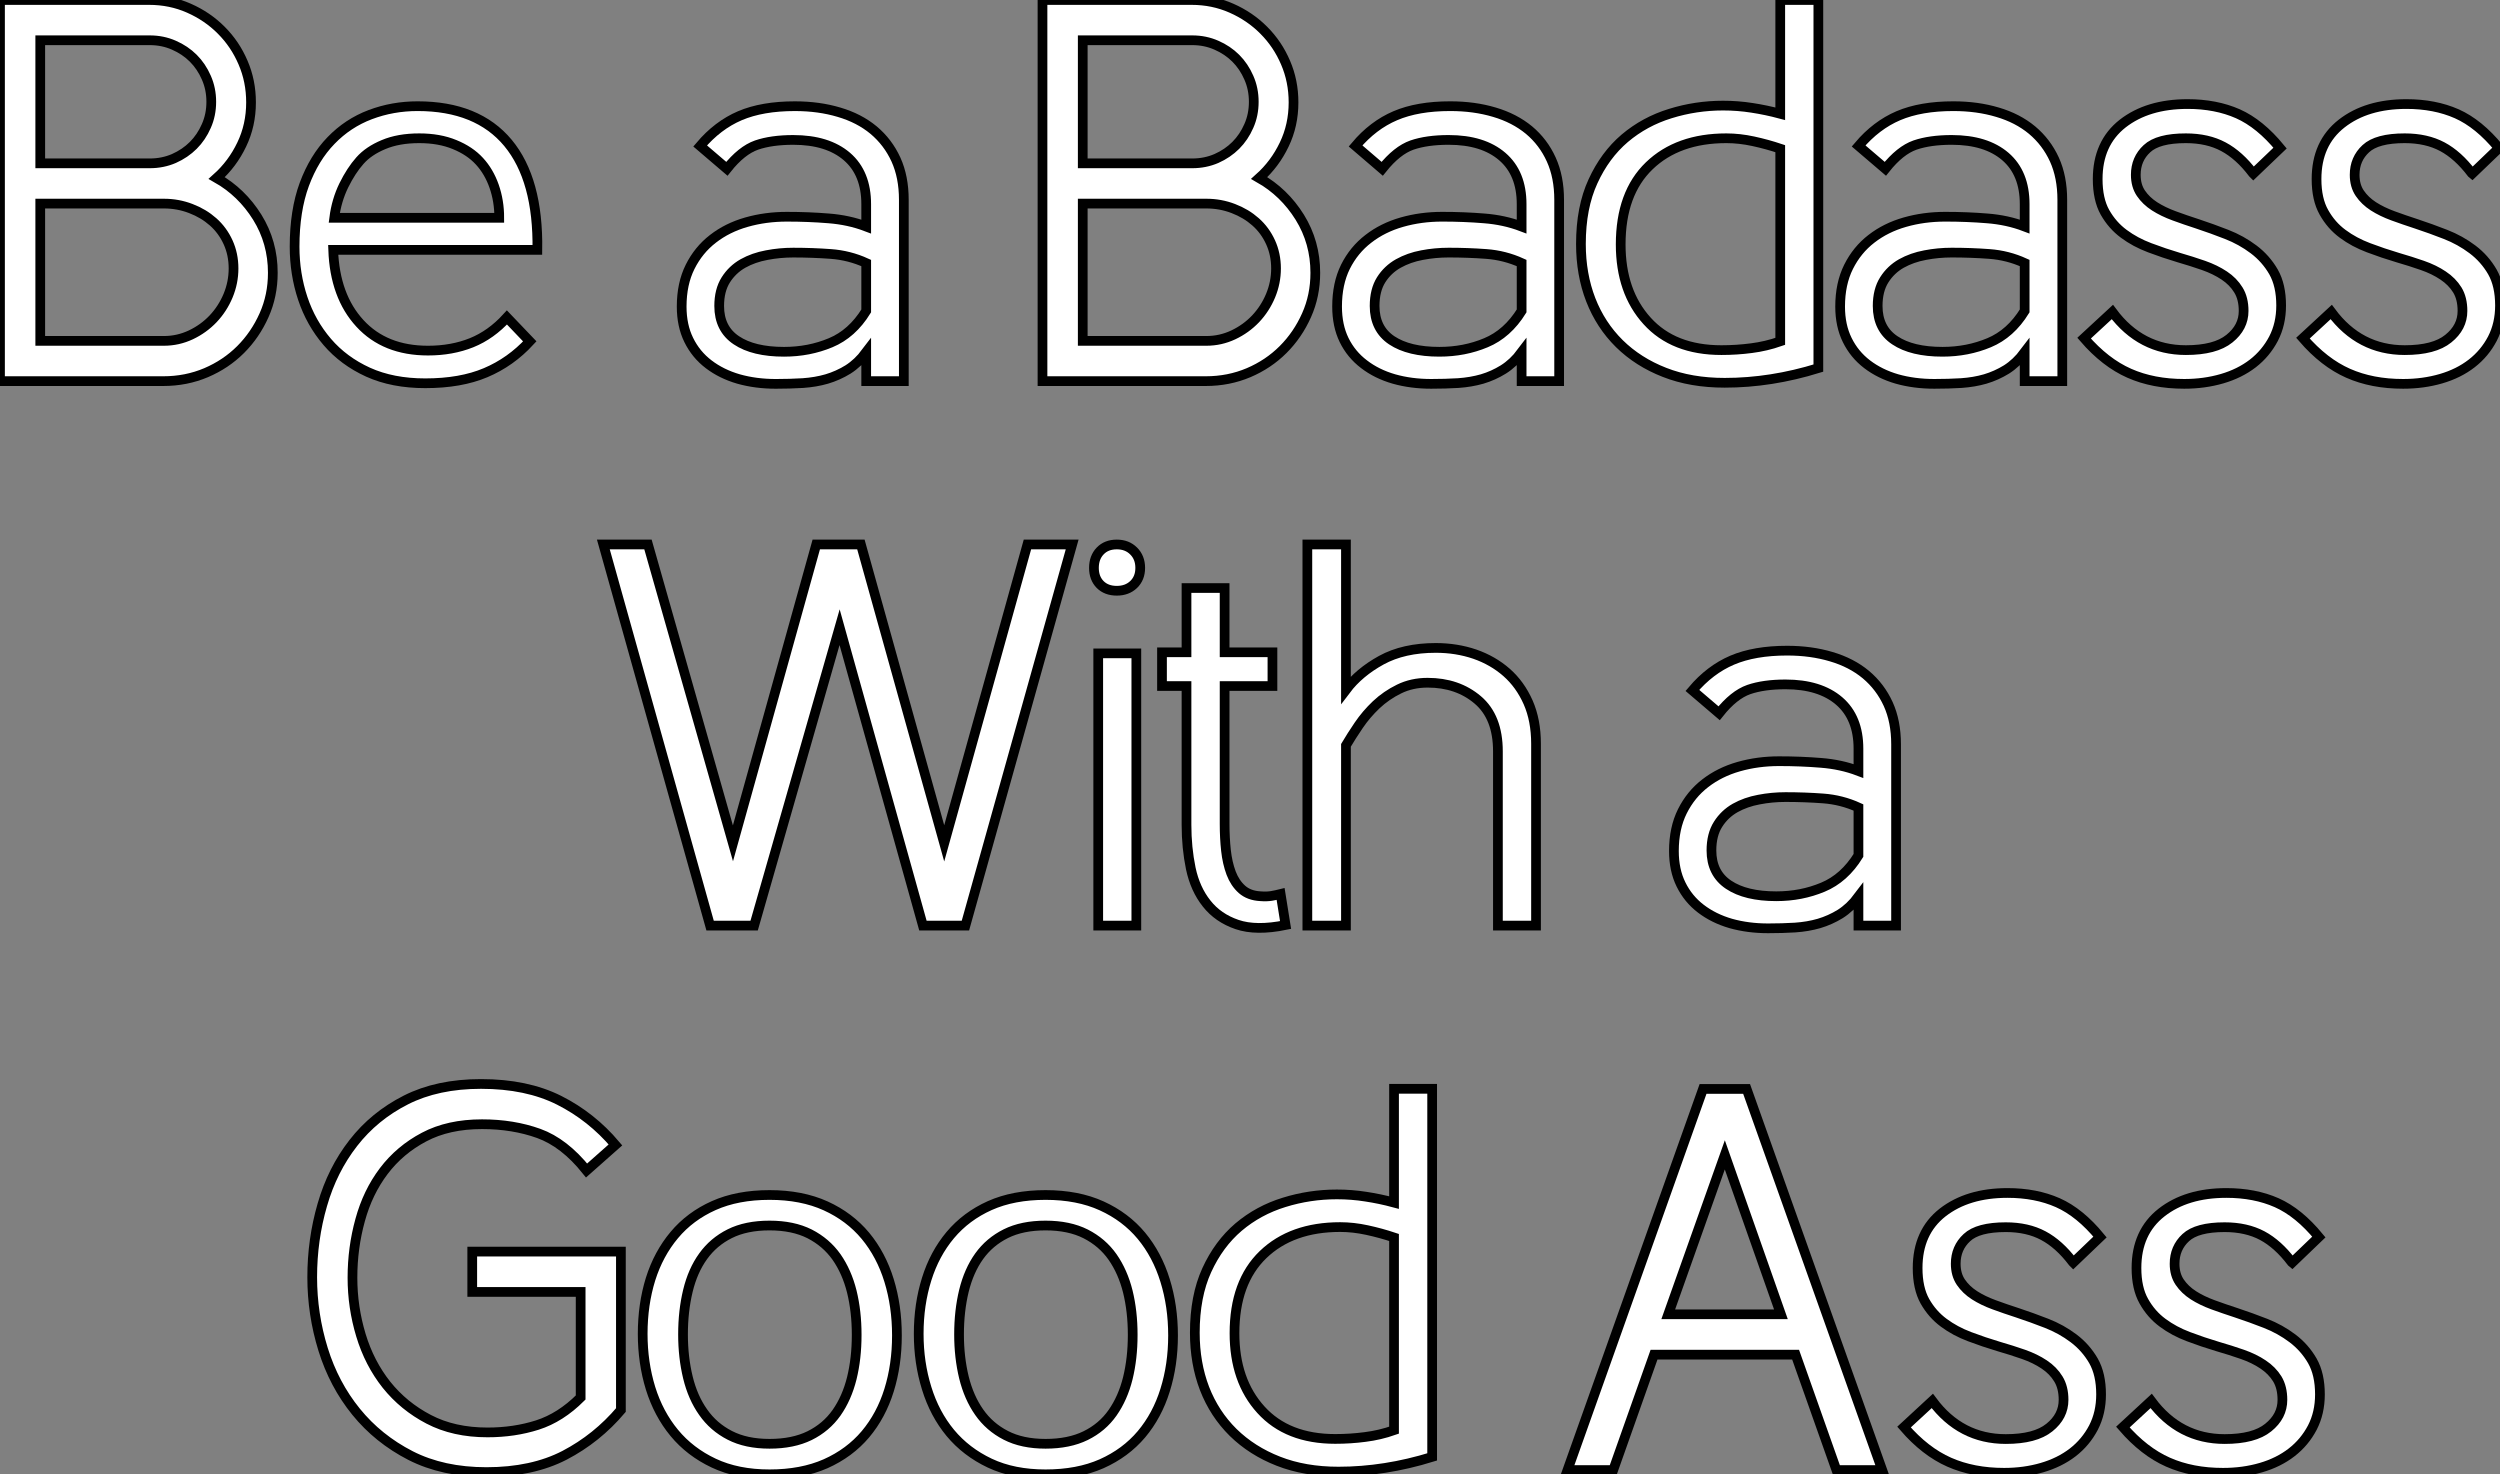 <?xml version="1.0" standalone="no"?>
<svg xmlns="http://www.w3.org/2000/svg" viewBox="1 2.812 257.134 151.638"><rect x="1" y="2.812" width="257.134" height="151.638" fill="#808080" stroke="none"/><path d="M17.92 0L1.12 0L1.12-39.20L16.46-39.20Q18.65-39.20 20.55-38.36Q22.46-37.52 23.88-36.09Q25.31-34.66 26.12-32.76Q26.94-30.86 26.94-28.67L26.94-28.67Q26.94-26.32 25.98-24.33Q25.03-22.34 23.41-20.89L23.41-20.89Q25.98-19.43 27.58-16.86Q29.18-14.28 29.18-11.14L29.18-11.14Q29.18-8.79 28.28-6.78Q27.38-4.76 25.87-3.25Q24.36-1.74 22.32-0.87Q20.27 0 17.92 0L17.92 0ZM5.26-18.26L5.26-4.14L17.98-4.14Q19.43-4.14 20.75-4.76Q22.06-5.38 23.04-6.41Q24.02-7.45 24.58-8.79Q25.14-10.14 25.14-11.59L25.14-11.59Q25.14-13.05 24.58-14.28Q24.02-15.51 23.04-16.38Q22.06-17.25 20.75-17.75Q19.43-18.26 17.98-18.26L17.98-18.26L5.26-18.26ZM16.52-35.06L5.26-35.06L5.26-22.40L16.52-22.40Q17.86-22.40 19.01-22.90Q20.16-23.41 21-24.25Q21.84-25.09 22.34-26.24Q22.85-27.38 22.85-28.73L22.85-28.73Q22.85-30.07 22.34-31.22Q21.84-32.37 21-33.21Q20.16-34.05 19.01-34.55Q17.86-35.06 16.52-35.06L16.52-35.06ZM53.26-6.55L55.61-4.09Q53.65-1.96 51.07-0.87Q48.50 0.22 44.86 0.22L44.86 0.22Q41.50 0.22 38.98-0.92Q36.46-2.07 34.78-4.03Q33.10-5.99 32.26-8.51Q31.42-11.03 31.42-13.83L31.42-13.83Q31.42-17.53 32.42-20.24Q33.43-22.96 35.17-24.75Q36.90-26.54 39.20-27.41Q41.50-28.28 44.07-28.28L44.07-28.28Q50.23-28.28 53.37-24.50Q56.50-20.72 56.39-13.50L56.39-13.50L35.39-13.50Q35.56-8.74 38.14-5.94Q40.71-3.14 45.14-3.14L45.14-3.14Q47.60-3.14 49.62-3.95Q51.63-4.76 53.26-6.55L53.26-6.55ZM35.50-16.80L52.47-16.80Q52.47-18.54 51.94-20.05Q51.41-21.56 50.43-22.62Q49.45-23.69 47.88-24.33Q46.31-24.98 44.24-24.98L44.24-24.98Q42.11-24.98 40.57-24.33Q39.03-23.69 38.14-22.68Q37.24-21.67 36.48-20.13Q35.73-18.59 35.50-16.80L35.50-16.80Z" fill="white" stroke="black" transform="translate(0 0) scale(1 1) translate(-0.12 42.013)"/><path d="M20.10-7.22L20.10-12.15Q18.37-12.94 16.46-13.08Q14.56-13.22 12.60-13.22L12.60-13.22Q11.20-13.22 9.86-12.96Q8.51-12.71 7.42-12.10Q6.33-11.48 5.66-10.42Q4.98-9.35 4.98-7.73L4.98-7.73Q4.98-5.38 6.75-4.20Q8.51-3.02 11.65-3.02L11.65-3.02Q14.22-3.02 16.44-3.95Q18.65-4.87 20.10-7.22L20.10-7.22ZM23.97 0L20.10 0L20.10-2.97Q19.26-1.85 18.23-1.20Q17.19-0.56 16.04-0.22Q14.90 0.11 13.58 0.20Q12.26 0.28 10.81 0.28L10.81 0.28Q8.74 0.28 6.97-0.22Q5.21-0.73 3.89-1.74Q2.58-2.74 1.85-4.23Q1.12-5.71 1.12-7.67L1.12-7.67Q1.12-10.02 1.99-11.76Q2.86-13.50 4.34-14.64Q5.82-15.79 7.78-16.35Q9.74-16.91 11.93-16.91L11.93-16.91Q14.17-16.91 16.24-16.74Q18.31-16.58 20.10-15.90L20.10-15.90L20.10-18.20Q20.10-21.39 18.12-23.10Q16.13-24.81 12.60-24.81L12.60-24.81Q10.36-24.81 8.82-24.28Q7.28-23.74 5.77-21.84L5.77-21.84L3.02-24.19Q4.82-26.32 7.11-27.30Q9.41-28.28 12.77-28.28L12.77-28.28Q15.23-28.28 17.30-27.66Q19.38-27.05 20.86-25.82Q22.34-24.58 23.16-22.79Q23.97-21 23.97-18.65L23.97-18.65L23.97 0Z" fill="white" stroke="black" transform="translate(70.112 0) scale(1 1) translate(-0.12 42.014)"/><path d="M17.92 0L1.12 0L1.12-39.20L16.46-39.20Q18.65-39.20 20.55-38.36Q22.46-37.52 23.88-36.09Q25.31-34.66 26.12-32.76Q26.94-30.86 26.94-28.67L26.94-28.67Q26.94-26.32 25.98-24.33Q25.03-22.34 23.41-20.89L23.41-20.89Q25.98-19.43 27.58-16.86Q29.18-14.28 29.18-11.14L29.18-11.14Q29.18-8.79 28.28-6.78Q27.38-4.76 25.87-3.25Q24.36-1.74 22.32-0.87Q20.27 0 17.92 0L17.92 0ZM5.26-18.26L5.26-4.14L17.98-4.14Q19.43-4.14 20.75-4.76Q22.06-5.38 23.04-6.41Q24.02-7.45 24.58-8.79Q25.14-10.14 25.14-11.59L25.14-11.59Q25.14-13.05 24.58-14.28Q24.02-15.51 23.04-16.38Q22.06-17.25 20.75-17.75Q19.43-18.26 17.98-18.26L17.98-18.26L5.26-18.26ZM16.52-35.06L5.26-35.06L5.26-22.40L16.52-22.40Q17.86-22.40 19.01-22.90Q20.16-23.41 21-24.25Q21.84-25.09 22.34-26.24Q22.85-27.38 22.85-28.73L22.85-28.73Q22.85-30.07 22.34-31.22Q21.84-32.37 21-33.21Q20.16-34.05 19.01-34.55Q17.86-35.06 16.52-35.06L16.52-35.06ZM50.40-7.22L50.40-12.15Q48.66-12.94 46.76-13.08Q44.86-13.22 42.90-13.22L42.90-13.22Q41.50-13.22 40.15-12.96Q38.81-12.71 37.72-12.10Q36.62-11.48 35.95-10.42Q35.28-9.35 35.28-7.73L35.28-7.73Q35.28-5.38 37.04-4.20Q38.81-3.02 41.94-3.02L41.94-3.02Q44.52-3.02 46.73-3.95Q48.94-4.87 50.40-7.22L50.40-7.22ZM54.26 0L50.40 0L50.40-2.97Q49.56-1.85 48.52-1.20Q47.49-0.56 46.34-0.22Q45.19 0.11 43.88 0.20Q42.56 0.28 41.10 0.28L41.10 0.28Q39.03 0.28 37.27-0.22Q35.50-0.73 34.19-1.74Q32.87-2.74 32.14-4.23Q31.42-5.71 31.42-7.67L31.42-7.67Q31.42-10.02 32.28-11.76Q33.15-13.50 34.64-14.64Q36.12-15.79 38.08-16.35Q40.04-16.91 42.22-16.91L42.22-16.91Q44.46-16.91 46.54-16.74Q48.61-16.58 50.40-15.90L50.40-15.90L50.40-18.20Q50.40-21.39 48.41-23.10Q46.42-24.81 42.90-24.81L42.90-24.81Q40.66-24.81 39.12-24.28Q37.58-23.74 36.06-21.84L36.06-21.84L33.32-24.19Q35.11-26.32 37.41-27.30Q39.70-28.28 43.06-28.28L43.06-28.28Q45.53-28.28 47.60-27.66Q49.67-27.05 51.16-25.82Q52.64-24.58 53.45-22.79Q54.26-21 54.26-18.65L54.26-18.65L54.26 0ZM77-27.50L77-39.20L80.92-39.20L80.92-1.34Q76.05 0.17 71.29 0.17L71.29 0.17Q67.82 0.17 65.10-0.90Q62.38-1.96 60.45-3.86Q58.52-5.77 57.51-8.37Q56.50-10.98 56.50-14.11L56.50-14.11Q56.50-17.86 57.74-20.55Q58.97-23.24 61.01-24.98Q63.06-26.71 65.69-27.52Q68.32-28.34 71.12-28.34L71.12-28.34Q72.63-28.34 74.09-28.11Q75.54-27.89 77-27.50L77-27.50ZM60.59-14.06L60.59-14.06Q60.59-9.18 63.31-6.19Q66.02-3.19 70.95-3.19L70.95-3.19Q72.52-3.19 74.03-3.39Q75.54-3.58 77-4.09L77-4.09L77-23.91Q75.66-24.36 74.23-24.67Q72.80-24.98 71.46-24.98L71.46-24.98Q66.47-24.98 63.53-22.15Q60.59-19.32 60.59-14.06ZM102.14-7.22L102.14-12.15Q100.41-12.94 98.50-13.08Q96.60-13.22 94.64-13.22L94.64-13.22Q93.24-13.22 91.90-12.96Q90.55-12.71 89.46-12.10Q88.37-11.48 87.70-10.42Q87.02-9.35 87.02-7.73L87.02-7.73Q87.02-5.38 88.79-4.20Q90.55-3.02 93.69-3.02L93.69-3.02Q96.26-3.02 98.48-3.95Q100.69-4.87 102.14-7.22L102.14-7.22ZM106.01 0L102.14 0L102.14-2.97Q101.30-1.85 100.27-1.20Q99.23-0.56 98.08-0.22Q96.94 0.11 95.62 0.20Q94.30 0.28 92.85 0.28L92.85 0.28Q90.78 0.28 89.01-0.22Q87.25-0.73 85.93-1.74Q84.62-2.74 83.89-4.23Q83.16-5.71 83.16-7.67L83.16-7.67Q83.16-10.02 84.03-11.76Q84.90-13.50 86.38-14.64Q87.86-15.79 89.82-16.35Q91.78-16.91 93.97-16.91L93.97-16.91Q96.21-16.91 98.28-16.74Q100.35-16.58 102.14-15.90L102.14-15.90L102.14-18.20Q102.14-21.39 100.16-23.10Q98.17-24.81 94.64-24.81L94.64-24.81Q92.40-24.81 90.86-24.28Q89.32-23.74 87.81-21.84L87.81-21.84L85.06-24.19Q86.86-26.32 89.15-27.30Q91.45-28.28 94.81-28.28L94.81-28.28Q97.27-28.28 99.34-27.66Q101.42-27.05 102.90-25.82Q104.38-24.58 105.20-22.79Q106.01-21 106.01-18.65L106.01-18.65L106.01 0ZM125.66-21.34L125.61-21.39Q124.21-23.24 122.58-24.11Q120.96-24.98 118.72-24.98L118.72-24.98Q115.86-24.98 114.72-23.91Q113.57-22.85 113.57-21.22L113.57-21.22Q113.57-20.10 114.10-19.32Q114.63-18.54 115.50-17.98Q116.37-17.42 117.52-17.00Q118.66-16.58 119.90-16.18L119.90-16.18Q121.41-15.68 122.92-15.09Q124.43-14.50 125.69-13.55Q126.95-12.60 127.74-11.23Q128.52-9.86 128.52-7.78L128.52-7.78Q128.52-5.88 127.74-4.37Q126.95-2.86 125.61-1.82Q124.26-0.78 122.44-0.25Q120.62 0.28 118.55 0.28L118.55 0.28Q115.36 0.28 112.90-0.81Q110.43-1.90 108.25-4.42L108.25-4.42L111.16-7.11Q114.07-3.19 118.72-3.19L118.72-3.19Q121.74-3.19 123.20-4.37Q124.66-5.54 124.66-7.22L124.66-7.22Q124.66-8.51 124.12-9.38Q123.59-10.25 122.67-10.86Q121.74-11.48 120.54-11.90Q119.34-12.32 117.99-12.71L117.99-12.71Q116.48-13.16 115.00-13.72Q113.51-14.28 112.34-15.15Q111.16-16.02 110.40-17.36Q109.65-18.70 109.65-20.78L109.65-20.78Q109.65-24.47 112.22-26.49Q114.80-28.50 118.89-28.50L118.89-28.50Q121.80-28.50 124.07-27.50Q126.34-26.49 128.41-23.97L128.41-23.97L125.66-21.34ZM148.18-21.34L148.12-21.39Q146.72-23.24 145.10-24.11Q143.47-24.98 141.23-24.98L141.23-24.98Q138.38-24.98 137.23-23.91Q136.08-22.85 136.08-21.22L136.08-21.22Q136.08-20.10 136.61-19.32Q137.14-18.54 138.01-17.98Q138.88-17.42 140.03-17.00Q141.18-16.58 142.41-16.18L142.41-16.18Q143.92-15.68 145.43-15.09Q146.94-14.50 148.20-13.55Q149.46-12.60 150.25-11.23Q151.03-9.86 151.03-7.78L151.03-7.78Q151.03-5.88 150.25-4.37Q149.46-2.86 148.12-1.82Q146.78-0.78 144.96-0.25Q143.14 0.28 141.06 0.28L141.06 0.28Q137.87 0.28 135.41-0.81Q132.94-1.90 130.76-4.42L130.76-4.42L133.67-7.11Q136.58-3.19 141.23-3.19L141.23-3.19Q144.26-3.19 145.71-4.37Q147.17-5.54 147.17-7.22L147.17-7.22Q147.17-8.51 146.64-9.38Q146.10-10.25 145.18-10.86Q144.26-11.48 143.05-11.90Q141.85-12.32 140.50-12.71L140.50-12.71Q138.99-13.16 137.51-13.72Q136.02-14.28 134.85-15.15Q133.67-16.02 132.92-17.36Q132.16-18.70 132.16-20.78L132.16-20.78Q132.16-24.47 134.74-26.49Q137.31-28.50 141.40-28.50L141.40-28.50Q144.31-28.50 146.58-27.50Q148.85-26.49 150.92-23.97L150.92-23.97L148.18-21.34Z" fill="white" stroke="black" transform="translate(107.224 0) scale(1 1) translate(-0.12 42.013)"/><path d="M49.34-39.20L38.36 0L33.99 0L25.42-30.69L16.63 0L12.10 0L1.12-39.20L5.71-39.20L14.45-8.46L23.02-39.20L27.61-39.20L36.18-8.46L44.74-39.20L49.34-39.20ZM55.94 0L52.02 0L52.02-28L55.94-28L55.94 0ZM51.58-36.79L51.58-36.79Q51.58-37.86 52.22-38.53Q52.86-39.20 53.93-39.20L53.93-39.20Q54.99-39.20 55.66-38.53Q56.34-37.86 56.34-36.79L56.34-36.79Q56.34-35.73 55.66-35.08Q54.99-34.44 53.93-34.44L53.93-34.44Q52.86-34.44 52.22-35.08Q51.58-35.73 51.58-36.79ZM61.10-10.36L61.10-24.64L58.58-24.64L58.58-28.11L61.10-28.11L61.10-34.72L65.02-34.72L65.02-28.11L69.94-28.11L69.94-24.64L65.02-24.64L65.02-10.47Q65.02-9.02 65.16-7.73Q65.30-6.44 65.69-5.40Q66.08-4.37 66.81-3.72Q67.54-3.08 68.71-3.02L68.71-3.02Q69.33-2.97 69.83-3.05Q70.34-3.14 70.78-3.25L70.78-3.25L71.29-0.06Q68.26 0.56 66.30-0.11Q64.34-0.78 63.17-2.27Q61.99-3.75 61.54-5.88Q61.10-8.01 61.10-10.36L61.10-10.36ZM97.05 0L93.13 0L93.13-17.92Q93.13-21.45 91.06-23.21Q88.98-24.98 85.90-24.98L85.90-24.98Q84.28-24.98 82.96-24.33Q81.65-23.69 80.61-22.71Q79.58-21.73 78.82-20.61Q78.06-19.49 77.50-18.54L77.50-18.54L77.50 0L73.53 0L73.53-39.20L77.50-39.20L77.50-24.25Q78.85-26.04 81.14-27.30Q83.44-28.56 86.74-28.56L86.74-28.56Q88.87-28.56 90.75-27.92Q92.62-27.27 94.02-26.04Q95.42-24.81 96.24-22.96Q97.05-21.11 97.05-18.70L97.05-18.70L97.05 0Z" fill="white" stroke="black" transform="translate(62.056 56) scale(1 1) translate(-0.12 42.013)"/><path d="M20.10-7.22L20.10-12.15Q18.37-12.94 16.46-13.08Q14.56-13.22 12.60-13.22L12.60-13.22Q11.20-13.22 9.86-12.96Q8.51-12.71 7.42-12.10Q6.33-11.48 5.66-10.42Q4.98-9.35 4.98-7.73L4.98-7.73Q4.98-5.38 6.75-4.20Q8.51-3.02 11.65-3.02L11.65-3.02Q14.22-3.02 16.44-3.95Q18.65-4.87 20.10-7.22L20.10-7.22ZM23.97 0L20.10 0L20.10-2.97Q19.26-1.85 18.23-1.20Q17.19-0.56 16.04-0.22Q14.90 0.11 13.58 0.20Q12.26 0.28 10.81 0.28L10.81 0.28Q8.74 0.28 6.97-0.22Q5.21-0.73 3.89-1.74Q2.58-2.74 1.85-4.23Q1.12-5.71 1.12-7.67L1.12-7.67Q1.12-10.02 1.99-11.76Q2.86-13.50 4.34-14.64Q5.82-15.79 7.78-16.35Q9.74-16.91 11.93-16.91L11.93-16.91Q14.17-16.91 16.24-16.74Q18.31-16.58 20.10-15.90L20.10-15.90L20.10-18.20Q20.10-21.39 18.12-23.10Q16.13-24.81 12.60-24.81L12.60-24.81Q10.36-24.81 8.82-24.28Q7.28-23.74 5.77-21.84L5.77-21.84L3.02-24.19Q4.82-26.32 7.11-27.30Q9.41-28.28 12.77-28.28L12.77-28.28Q15.23-28.28 17.30-27.66Q19.38-27.05 20.86-25.82Q22.34-24.58 23.16-22.79Q23.97-21 23.97-18.65L23.97-18.65L23.97 0Z" fill="white" stroke="black" transform="translate(172.168 56) scale(1 1) translate(-0.12 42.014)"/><path d="M32.87-22.46L32.87-6.16Q30.41-3.25 27.08-1.51Q23.74 0.22 19.04 0.22L19.04 0.22Q14.56 0.22 11.23-1.48Q7.90-3.19 5.63-5.99Q3.36-8.79 2.24-12.40Q1.12-16.02 1.12-19.82L1.12-19.82Q1.12-23.69 2.16-27.27Q3.19-30.86 5.35-33.63Q7.50-36.40 10.75-38.05Q14-39.70 18.48-39.70L18.48-39.70Q23.18-39.70 26.52-38.02Q29.85-36.34 32.31-33.43L32.31-33.43L29.34-30.80Q27.05-33.66 24.42-34.61Q21.78-35.56 18.59-35.56L18.59-35.56Q15.12-35.56 12.63-34.24Q10.14-32.93 8.48-30.74Q6.83-28.56 6.05-25.70Q5.26-22.85 5.26-19.77L5.26-19.77Q5.26-16.74 6.13-13.86Q7-10.98 8.76-8.76Q10.53-6.55 13.10-5.21Q15.68-3.86 19.15-3.86L19.15-3.86Q21.90-3.86 24.28-4.62Q26.66-5.38 28.73-7.45L28.73-7.45L28.73-18.31L17.58-18.31L17.58-22.46L32.87-22.46ZM57.12-13.89L57.12-13.89Q57.12-16.30 56.62-18.34Q56.11-20.38 55.05-21.90Q53.98-23.41 52.28-24.28Q50.57-25.14 48.16-25.14L48.16-25.14Q45.75-25.14 44.07-24.30Q42.39-23.46 41.33-21.98Q40.26-20.50 39.76-18.42Q39.26-16.35 39.26-13.94L39.26-13.94Q39.26-11.59 39.76-9.52Q40.26-7.45 41.33-5.94Q42.39-4.42 44.07-3.56Q45.75-2.69 48.16-2.69L48.16-2.69Q50.57-2.69 52.28-3.53Q53.98-4.37 55.05-5.88Q56.11-7.39 56.62-9.44Q57.12-11.48 57.12-13.89ZM61.26-13.83L61.26-13.83Q61.26-10.81 60.45-8.20Q59.64-5.60 58.02-3.67Q56.39-1.74 53.93-0.64Q51.46 0.45 48.16 0.45L48.16 0.45Q44.86 0.45 42.42-0.70Q39.98-1.85 38.36-3.81Q36.74-5.77 35.92-8.40Q35.11-11.03 35.11-14L35.11-14Q35.11-17.02 35.92-19.63Q36.74-22.23 38.36-24.16Q39.98-26.10 42.42-27.19Q44.86-28.28 48.16-28.28L48.16-28.28Q51.46-28.28 53.93-27.16Q56.39-26.04 58.02-24.08Q59.64-22.12 60.45-19.49Q61.26-16.86 61.26-13.83ZM85.51-13.89L85.51-13.89Q85.51-16.30 85.01-18.34Q84.50-20.38 83.44-21.90Q82.38-23.41 80.67-24.28Q78.96-25.14 76.55-25.14L76.55-25.14Q74.14-25.14 72.46-24.30Q70.78-23.46 69.72-21.98Q68.66-20.50 68.15-18.42Q67.65-16.35 67.65-13.94L67.65-13.94Q67.65-11.59 68.15-9.52Q68.66-7.45 69.72-5.94Q70.78-4.42 72.46-3.56Q74.14-2.69 76.55-2.69L76.55-2.69Q78.96-2.69 80.67-3.53Q82.38-4.37 83.44-5.88Q84.50-7.39 85.01-9.44Q85.51-11.48 85.51-13.89ZM89.66-13.83L89.66-13.83Q89.66-10.81 88.84-8.20Q88.03-5.60 86.41-3.67Q84.78-1.74 82.32-0.64Q79.86 0.45 76.55 0.45L76.55 0.45Q73.25 0.45 70.81-0.70Q68.38-1.85 66.75-3.81Q65.13-5.77 64.32-8.40Q63.50-11.03 63.50-14L63.50-14Q63.50-17.02 64.32-19.63Q65.13-22.23 66.75-24.16Q68.38-26.10 70.81-27.19Q73.25-28.28 76.55-28.28L76.55-28.28Q79.86-28.28 82.32-27.16Q84.78-26.04 86.41-24.08Q88.03-22.12 88.84-19.49Q89.66-16.86 89.66-13.83ZM112.39-27.50L112.39-39.20L116.31-39.20L116.31-1.34Q111.44 0.17 106.68 0.17L106.68 0.17Q103.21 0.17 100.49-0.90Q97.78-1.96 95.84-3.86Q93.91-5.77 92.90-8.37Q91.90-10.98 91.90-14.11L91.90-14.11Q91.90-17.86 93.13-20.55Q94.36-23.24 96.40-24.98Q98.45-26.71 101.08-27.52Q103.71-28.34 106.51-28.34L106.51-28.34Q108.02-28.34 109.48-28.11Q110.94-27.89 112.39-27.50L112.39-27.50ZM95.98-14.06L95.98-14.06Q95.98-9.18 98.70-6.19Q101.42-3.19 106.34-3.19L106.34-3.19Q107.91-3.19 109.42-3.39Q110.94-3.58 112.39-4.09L112.39-4.09L112.39-23.91Q111.05-24.36 109.62-24.67Q108.19-24.98 106.85-24.98L106.85-24.98Q101.86-24.98 98.92-22.15Q95.98-19.32 95.98-14.06Z" fill="white" stroke="black" transform="translate(32.112 112) scale(1 1) translate(-0.12 42.001)"/><path d="M28.78 0L24.58-11.87L10.02-11.87L5.82 0L1.12 0L15.06-39.20L19.54-39.20L33.49 0L28.78 0ZM17.30-32.42L11.48-16.02L23.07-16.02L17.30-32.42ZM53.14-21.34L53.09-21.39Q51.69-23.24 50.06-24.11Q48.44-24.98 46.20-24.98L46.20-24.98Q43.34-24.98 42.20-23.91Q41.05-22.85 41.05-21.22L41.05-21.22Q41.05-20.10 41.58-19.32Q42.11-18.54 42.98-17.98Q43.85-17.42 45.00-17.00Q46.14-16.58 47.38-16.18L47.38-16.18Q48.89-15.68 50.40-15.09Q51.91-14.50 53.17-13.55Q54.43-12.60 55.22-11.23Q56-9.86 56-7.78L56-7.78Q56-5.88 55.22-4.37Q54.43-2.86 53.09-1.82Q51.74-0.78 49.92-0.25Q48.10 0.28 46.03 0.28L46.03 0.28Q42.84 0.28 40.38-0.81Q37.91-1.90 35.73-4.42L35.73-4.42L38.64-7.11Q41.55-3.19 46.20-3.19L46.20-3.19Q49.22-3.19 50.68-4.37Q52.14-5.54 52.14-7.22L52.14-7.22Q52.14-8.51 51.60-9.38Q51.07-10.25 50.15-10.86Q49.22-11.48 48.02-11.90Q46.82-12.32 45.47-12.71L45.47-12.71Q43.96-13.16 42.48-13.72Q40.99-14.28 39.82-15.15Q38.64-16.02 37.88-17.36Q37.13-18.70 37.13-20.78L37.13-20.78Q37.13-24.47 39.70-26.49Q42.28-28.50 46.37-28.50L46.37-28.50Q49.28-28.50 51.55-27.50Q53.82-26.49 55.89-23.97L55.89-23.97L53.14-21.34ZM75.66-21.34L75.60-21.39Q74.20-23.24 72.58-24.11Q70.95-24.98 68.71-24.98L68.71-24.98Q65.86-24.98 64.71-23.91Q63.56-22.85 63.56-21.22L63.56-21.22Q63.56-20.10 64.09-19.32Q64.62-18.54 65.49-17.98Q66.36-17.42 67.51-17.00Q68.66-16.58 69.89-16.18L69.89-16.18Q71.40-15.68 72.91-15.09Q74.42-14.50 75.68-13.55Q76.94-12.60 77.73-11.23Q78.51-9.86 78.51-7.78L78.51-7.78Q78.51-5.88 77.73-4.37Q76.94-2.86 75.60-1.82Q74.26-0.78 72.44-0.25Q70.62 0.28 68.54 0.28L68.54 0.28Q65.35 0.28 62.89-0.81Q60.42-1.90 58.24-4.42L58.24-4.42L61.15-7.11Q64.06-3.19 68.71-3.19L68.71-3.19Q71.74-3.19 73.19-4.37Q74.65-5.54 74.65-7.22L74.65-7.22Q74.65-8.51 74.12-9.38Q73.58-10.25 72.66-10.86Q71.74-11.48 70.53-11.90Q69.33-12.32 67.98-12.71L67.98-12.71Q66.47-13.16 64.99-13.72Q63.50-14.28 62.33-15.15Q61.15-16.02 60.40-17.36Q59.64-18.70 59.64-20.78L59.64-20.78Q59.64-24.47 62.22-26.49Q64.79-28.50 68.88-28.50L68.88-28.50Q71.79-28.50 74.06-27.50Q76.33-26.49 78.40-23.97L78.40-23.97L75.66-21.34Z" fill="white" stroke="black" transform="translate(161.224 112) scale(1 1) translate(-0.12 42.013)"/></svg>